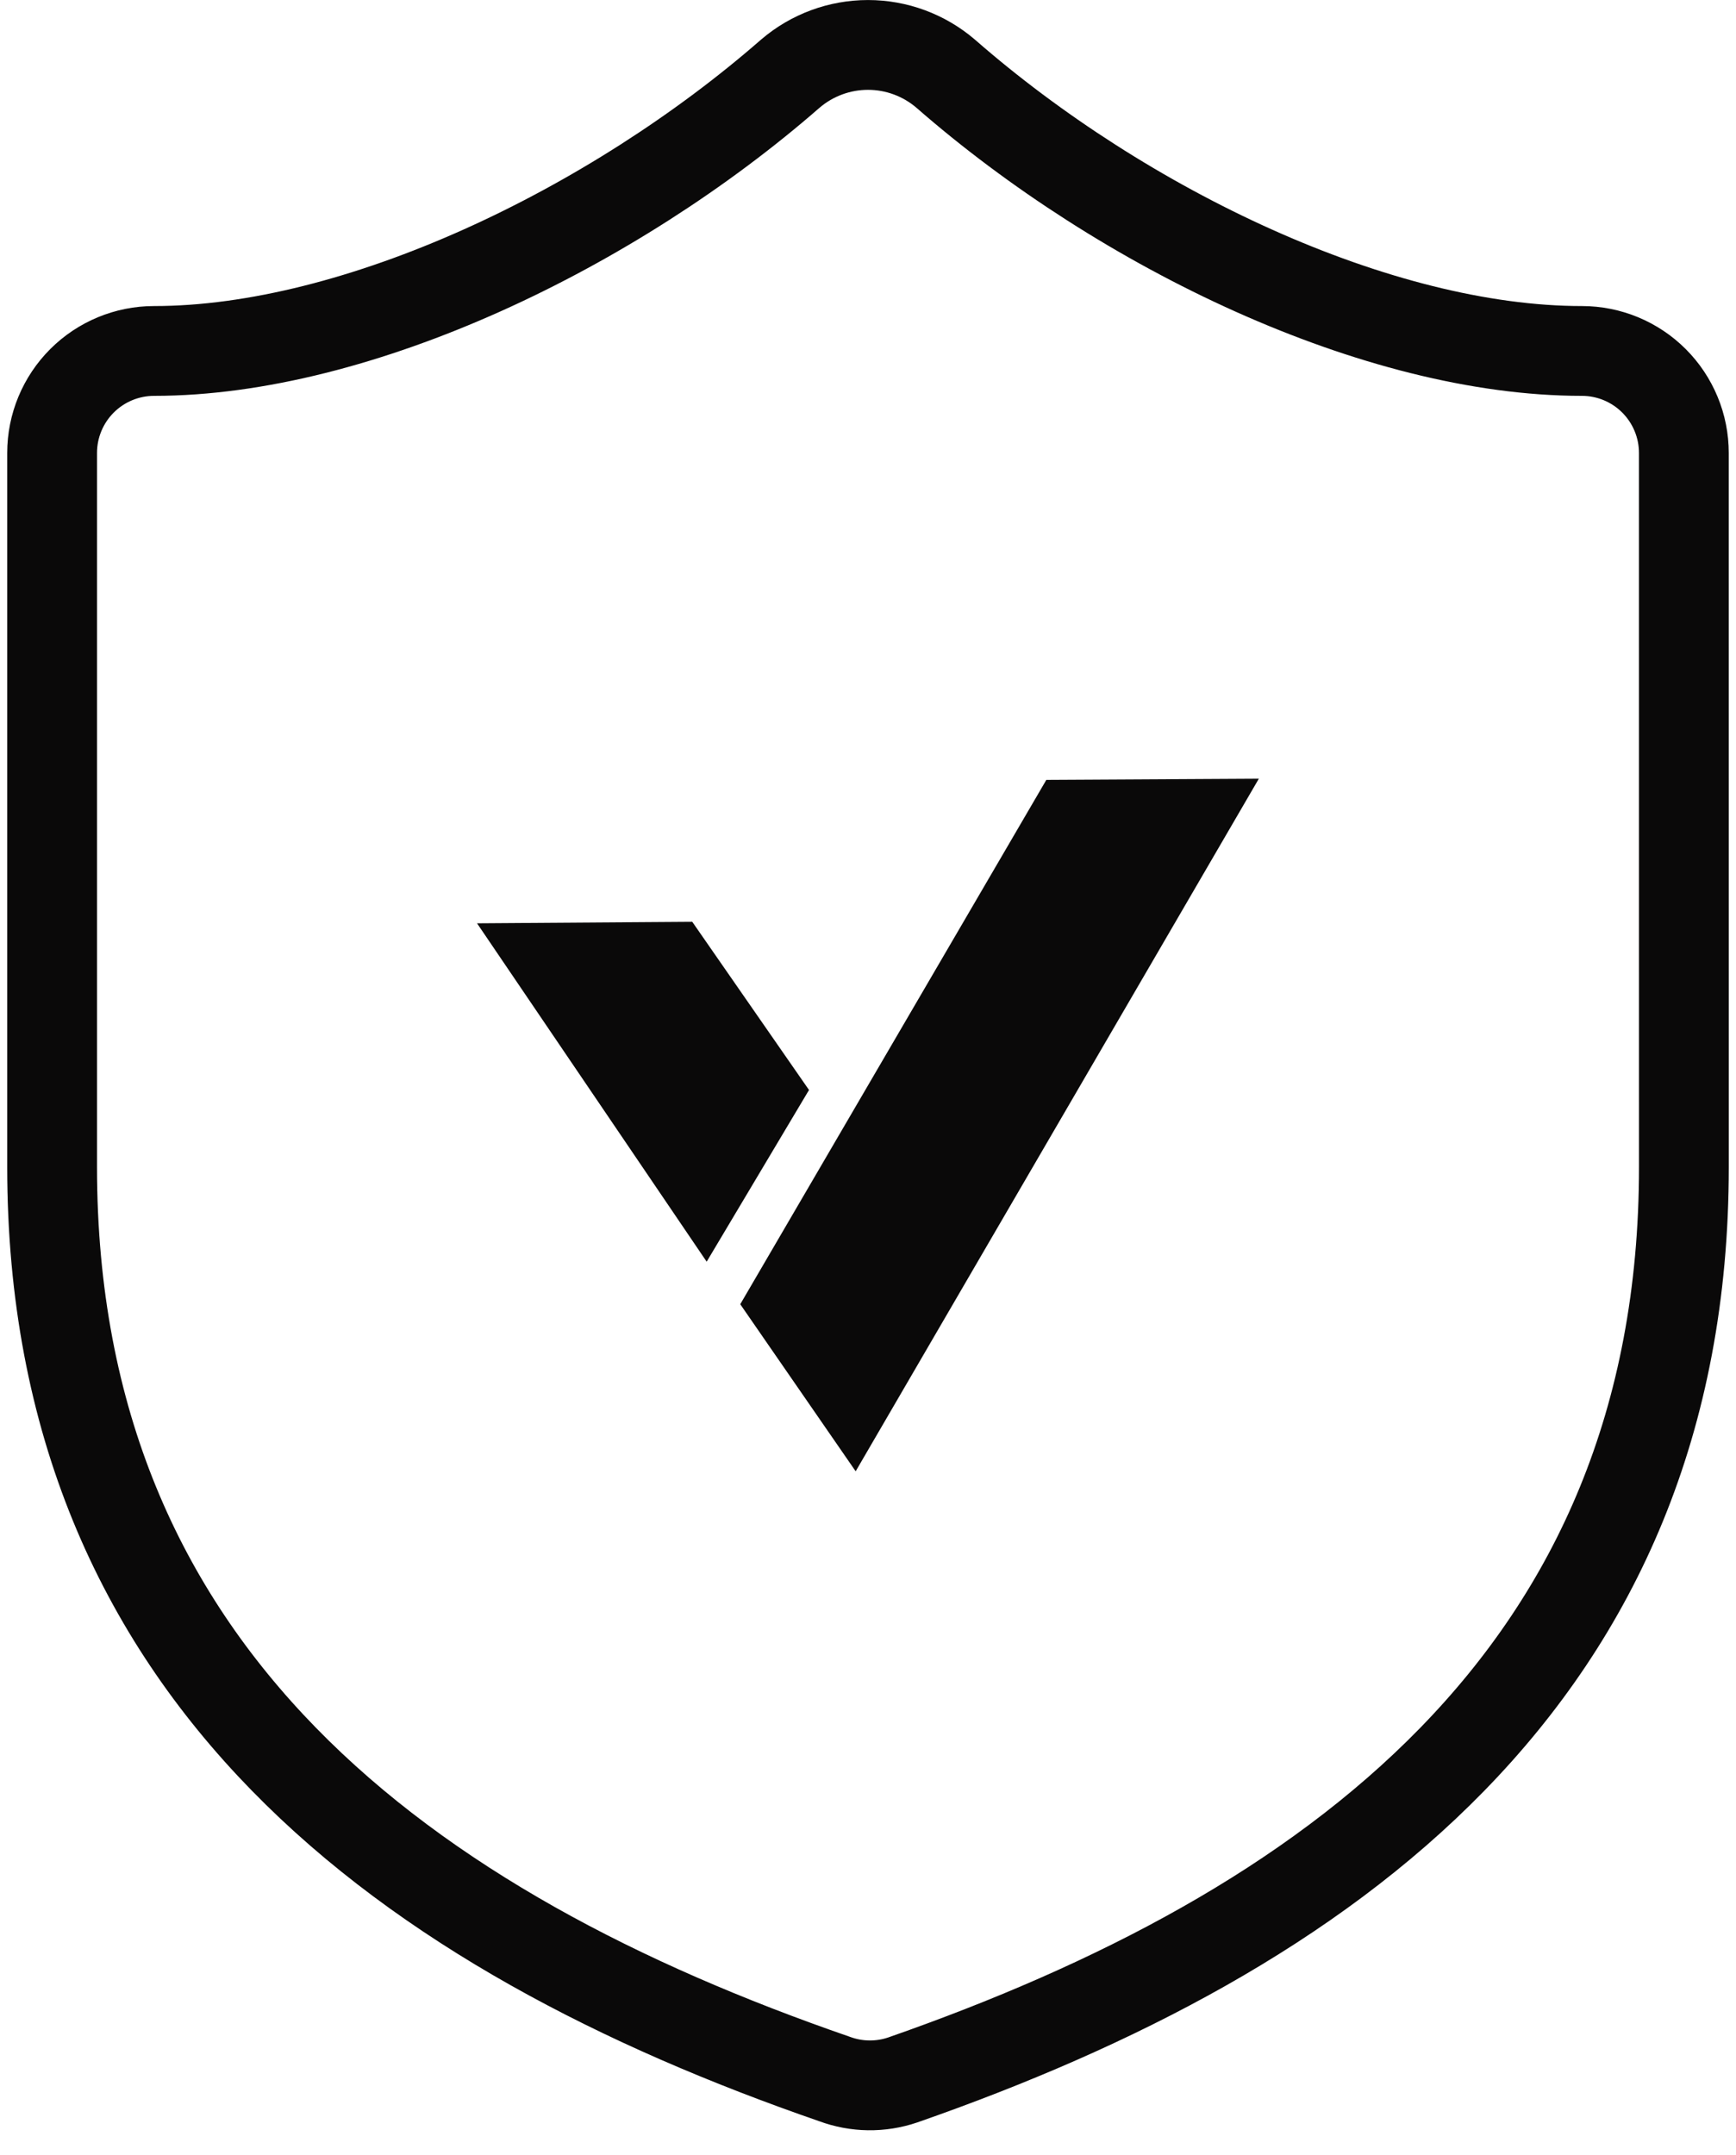 <svg width="58" height="72" viewBox="0 0 58 72" fill="none" xmlns="http://www.w3.org/2000/svg">
<g clip-path="url(#clip0_295_11206)">
<path d="M56.259 38.983C56.259 56.02 44.333 64.538 30.159 69.483C29.417 69.735 28.611 69.723 27.876 69.449C13.667 64.538 1.741 56.02 1.741 38.983V15.131C1.741 14.228 2.1 13.361 2.739 12.722C3.378 12.083 4.245 11.724 5.148 11.724C11.963 11.724 20.481 7.635 26.41 2.456C27.132 1.84 28.05 1.501 29 1.501C29.949 1.501 30.867 1.84 31.589 2.456C37.552 7.669 46.036 11.724 52.851 11.724C53.755 11.724 54.621 12.083 55.26 12.722C55.899 13.361 56.258 14.228 56.258 15.131L56.259 38.983Z" stroke="#0A0909" stroke-width="3" stroke-linecap="round" stroke-linejoin="round"/>
<path d="M28.588 49.15L24.732 43.569L34.958 26.053L42.058 26.013L28.588 49.15Z" fill="#0A0909"/>
<path d="M23.61 42.148L15.938 30.844L23.128 30.793L27.029 36.412L23.61 42.148Z" fill="#0A0909"/>
</g>
<defs>
<clipPath id="clip0_295_11206">
<rect width="57.518" height="71.167" fill="white" transform="translate(0.241)"/>
</clipPath>
</defs>
</svg>
